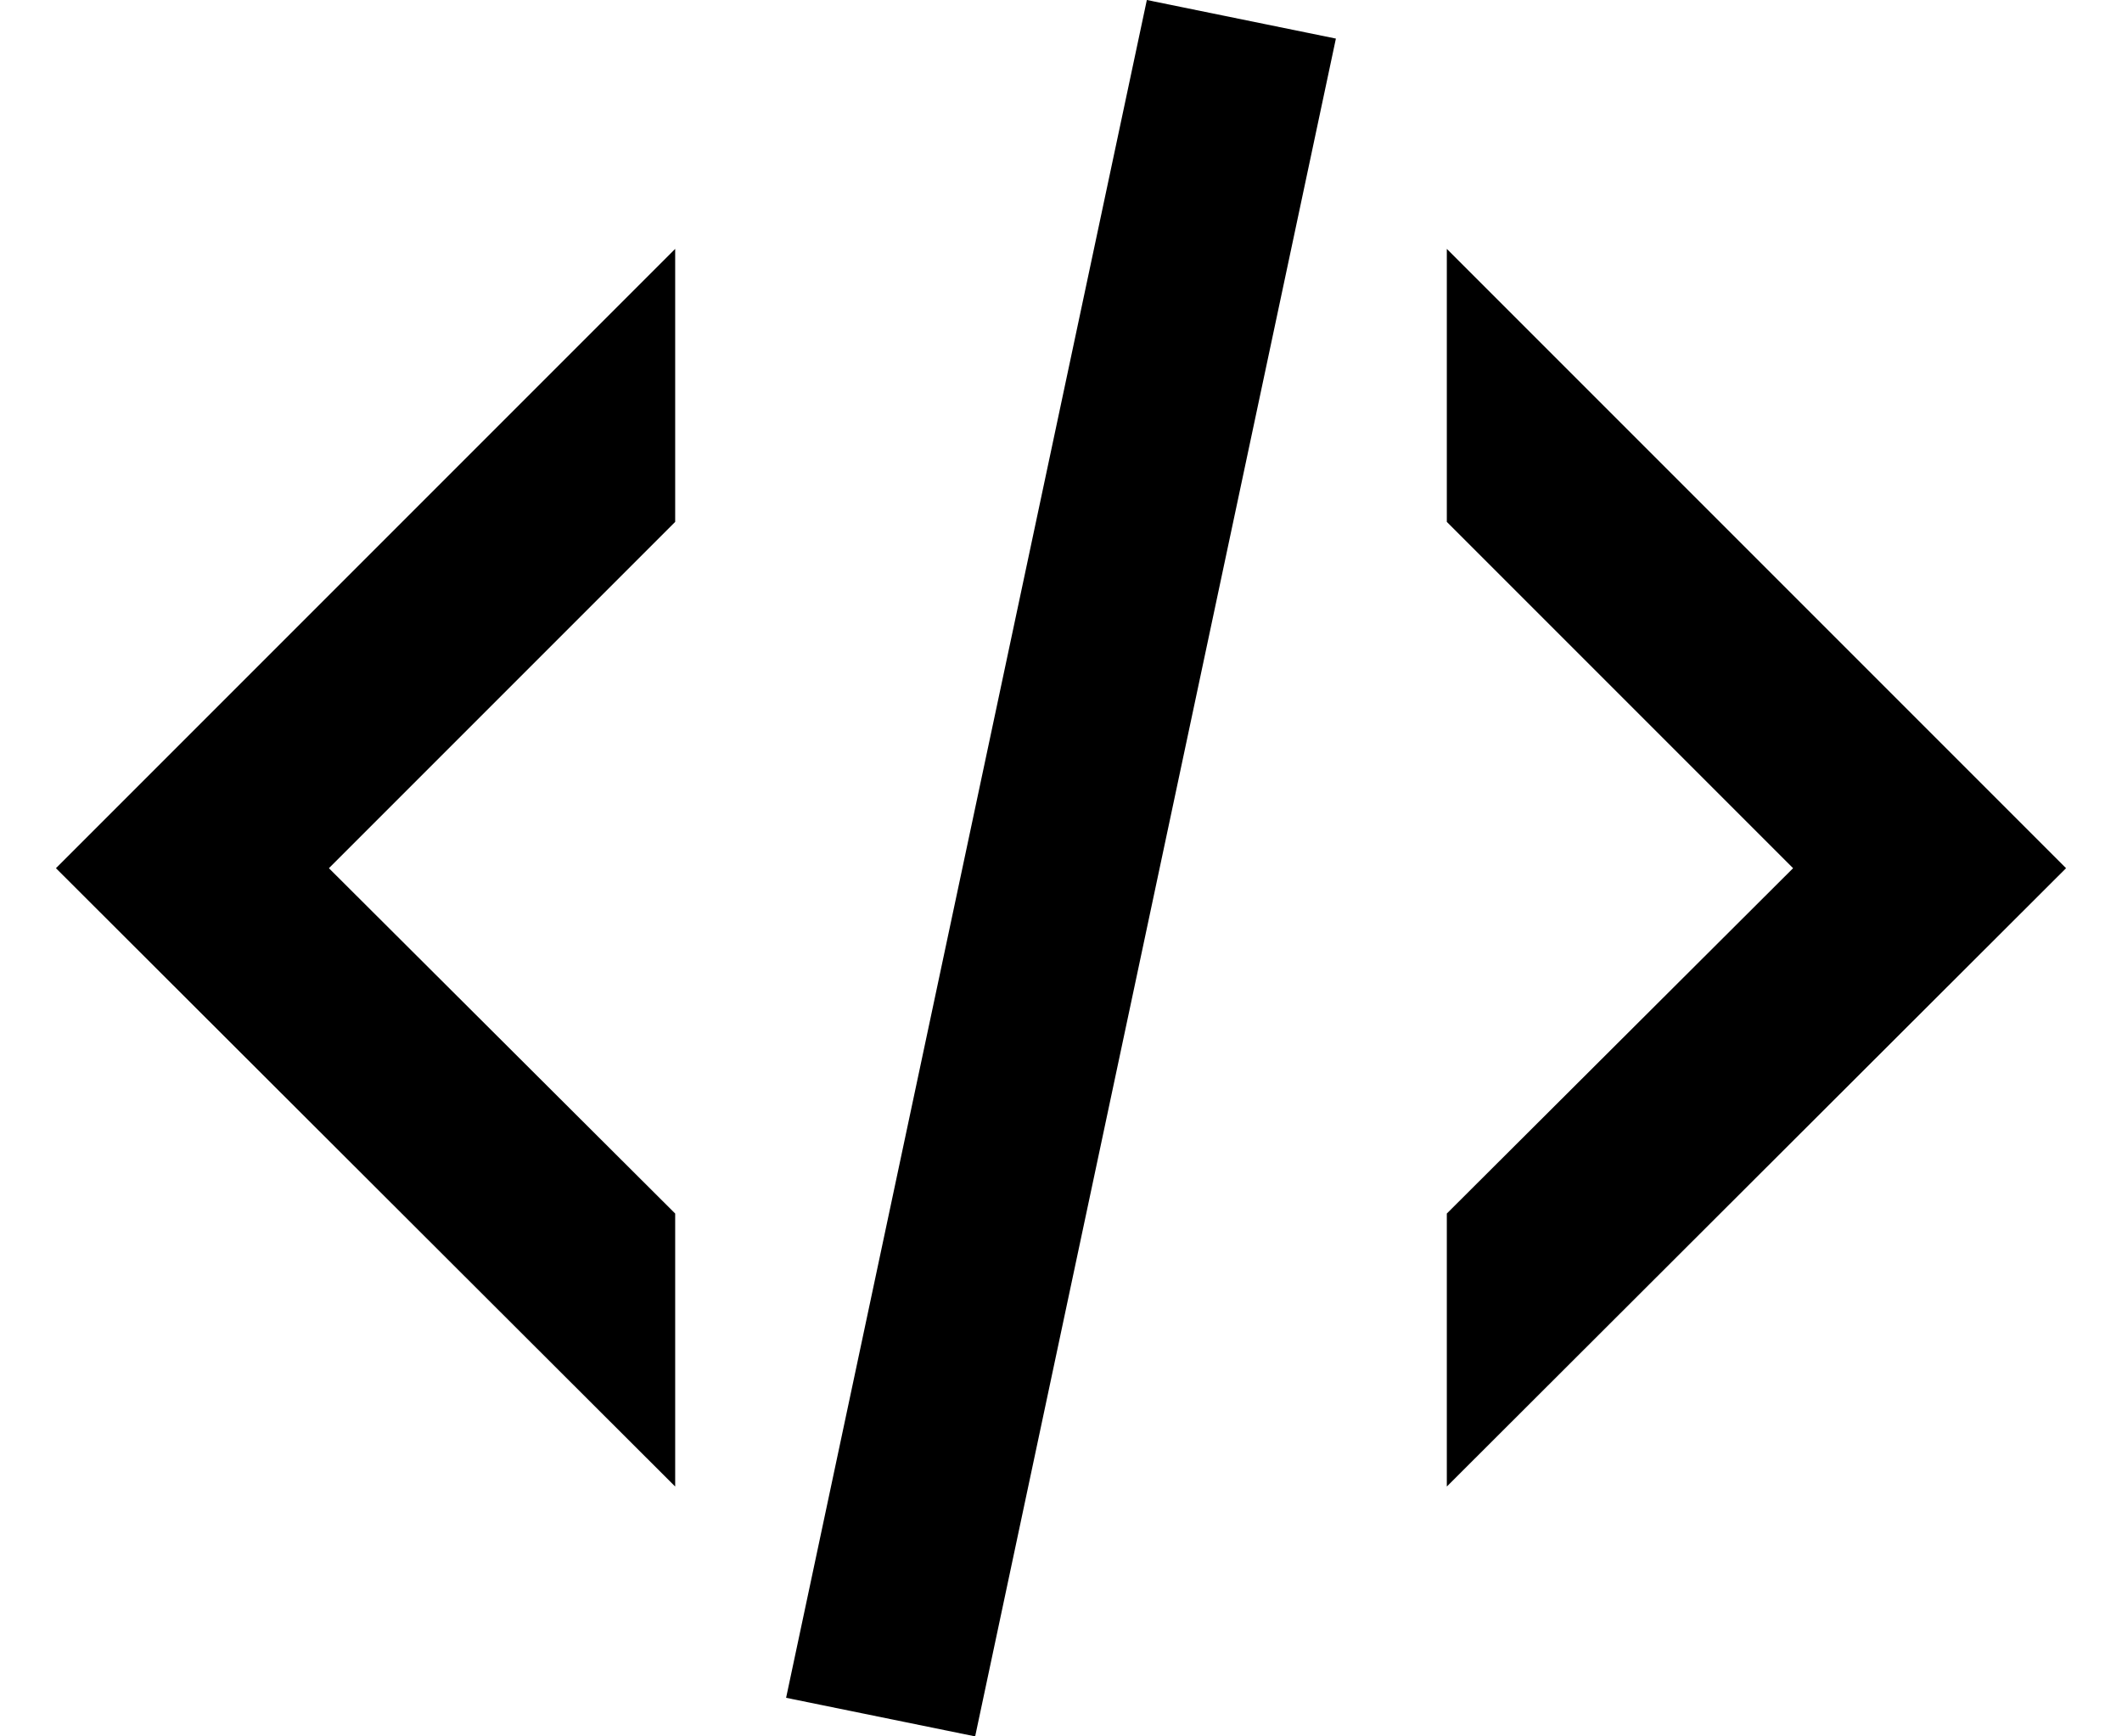 <svg width="22" height="18" viewBox="0 0 22 18" fill="none" xmlns="http://www.w3.org/2000/svg">
<path d="M11.89 0L13.85 0.4L10.11 18L8.15 17.6L11.89 0ZM18.59 9L15 5.41V2.58L21.42 9L15 15.41V12.58L18.59 9ZM0.58 9L7 2.58V5.41L3.41 9L7 12.58V15.41L0.58 9Z" fill="black"/>
</svg>
